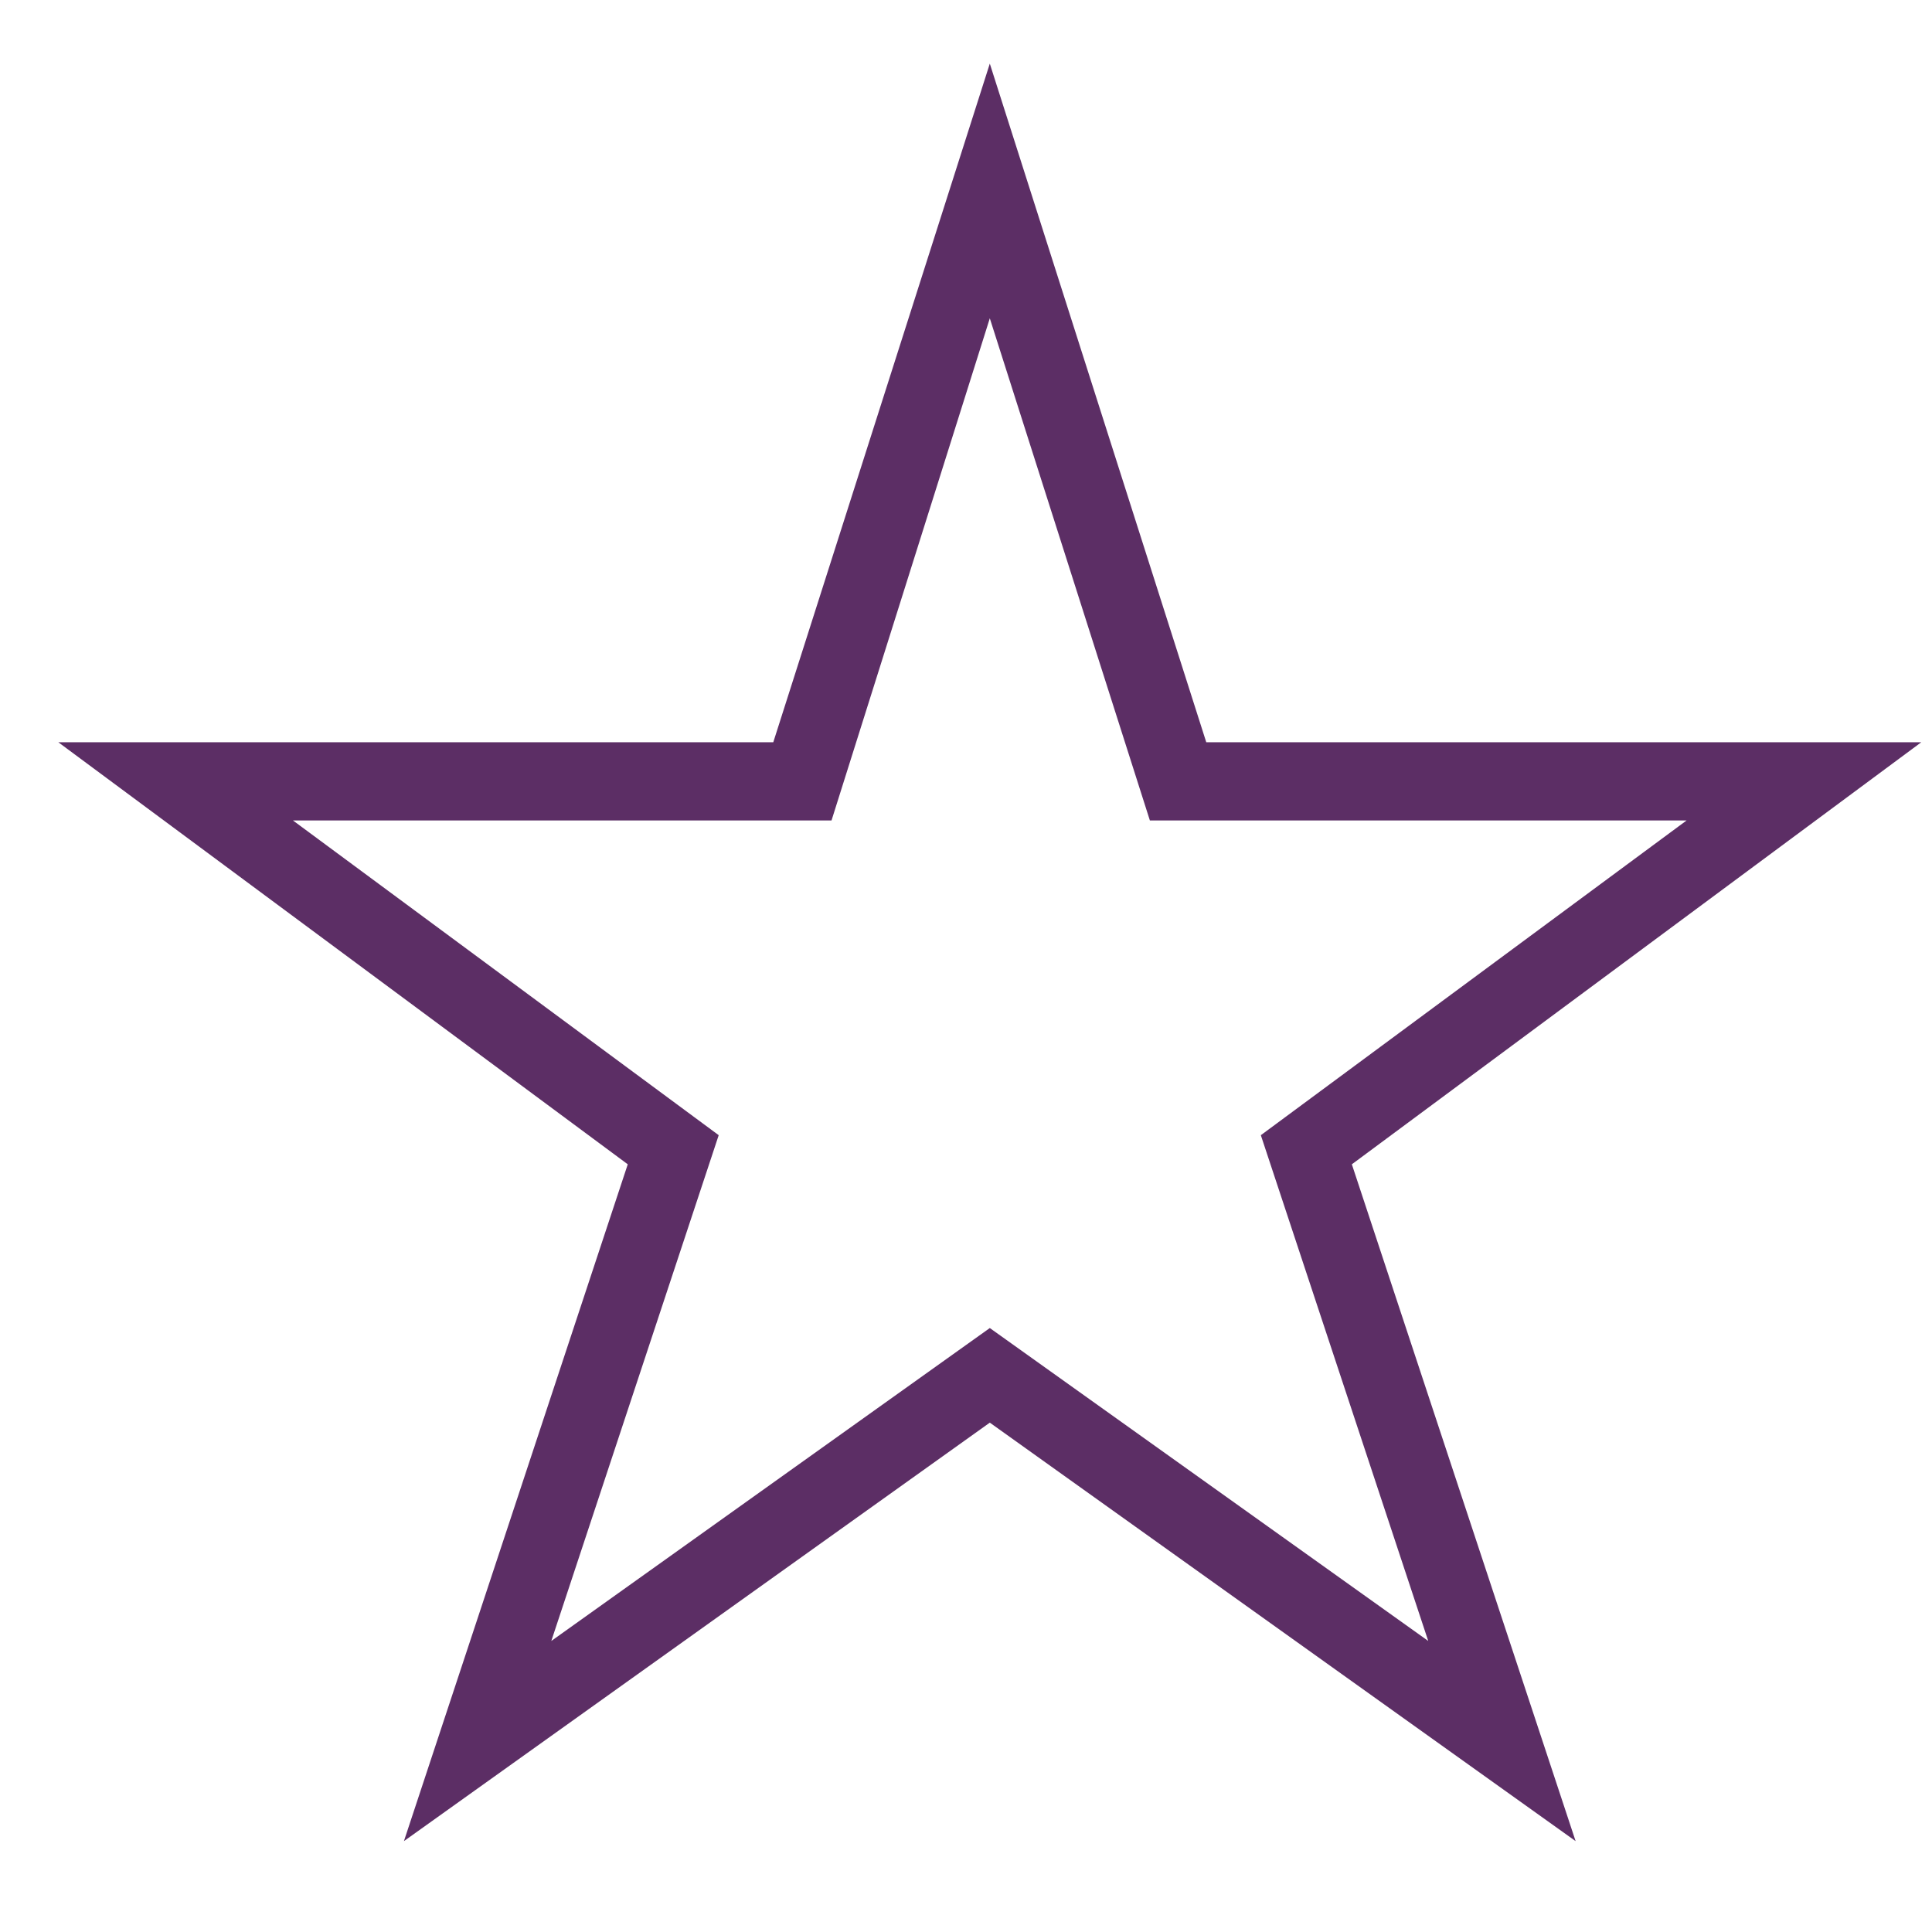 <svg xmlns="http://www.w3.org/2000/svg" width="28" height="28" viewBox="0 0 28 28" fill="none"><g clip-path="url(#clip0_189_35)"><path d="M17.482 10.757L14.345 0.922L11.207 10.757H0.845L9.098 16.874L5.854 26.683L14.345 20.618L22.835 26.683L19.592 16.874L27.845 10.757H17.482ZM12.051 11.891L14.345 4.613L16.665 11.891H24.443L18.273 16.452L20.699 23.782L14.345 19.247L7.99 23.782L10.416 16.452L4.246 11.891H12.051Z" fill="#5C2E65"></path></g><defs><clipPath id="clip0_189_35"><rect width="27" height="27" fill="white" transform="matrix(1 0 0 -1 0.845 27.5)"></rect></clipPath></defs></svg>